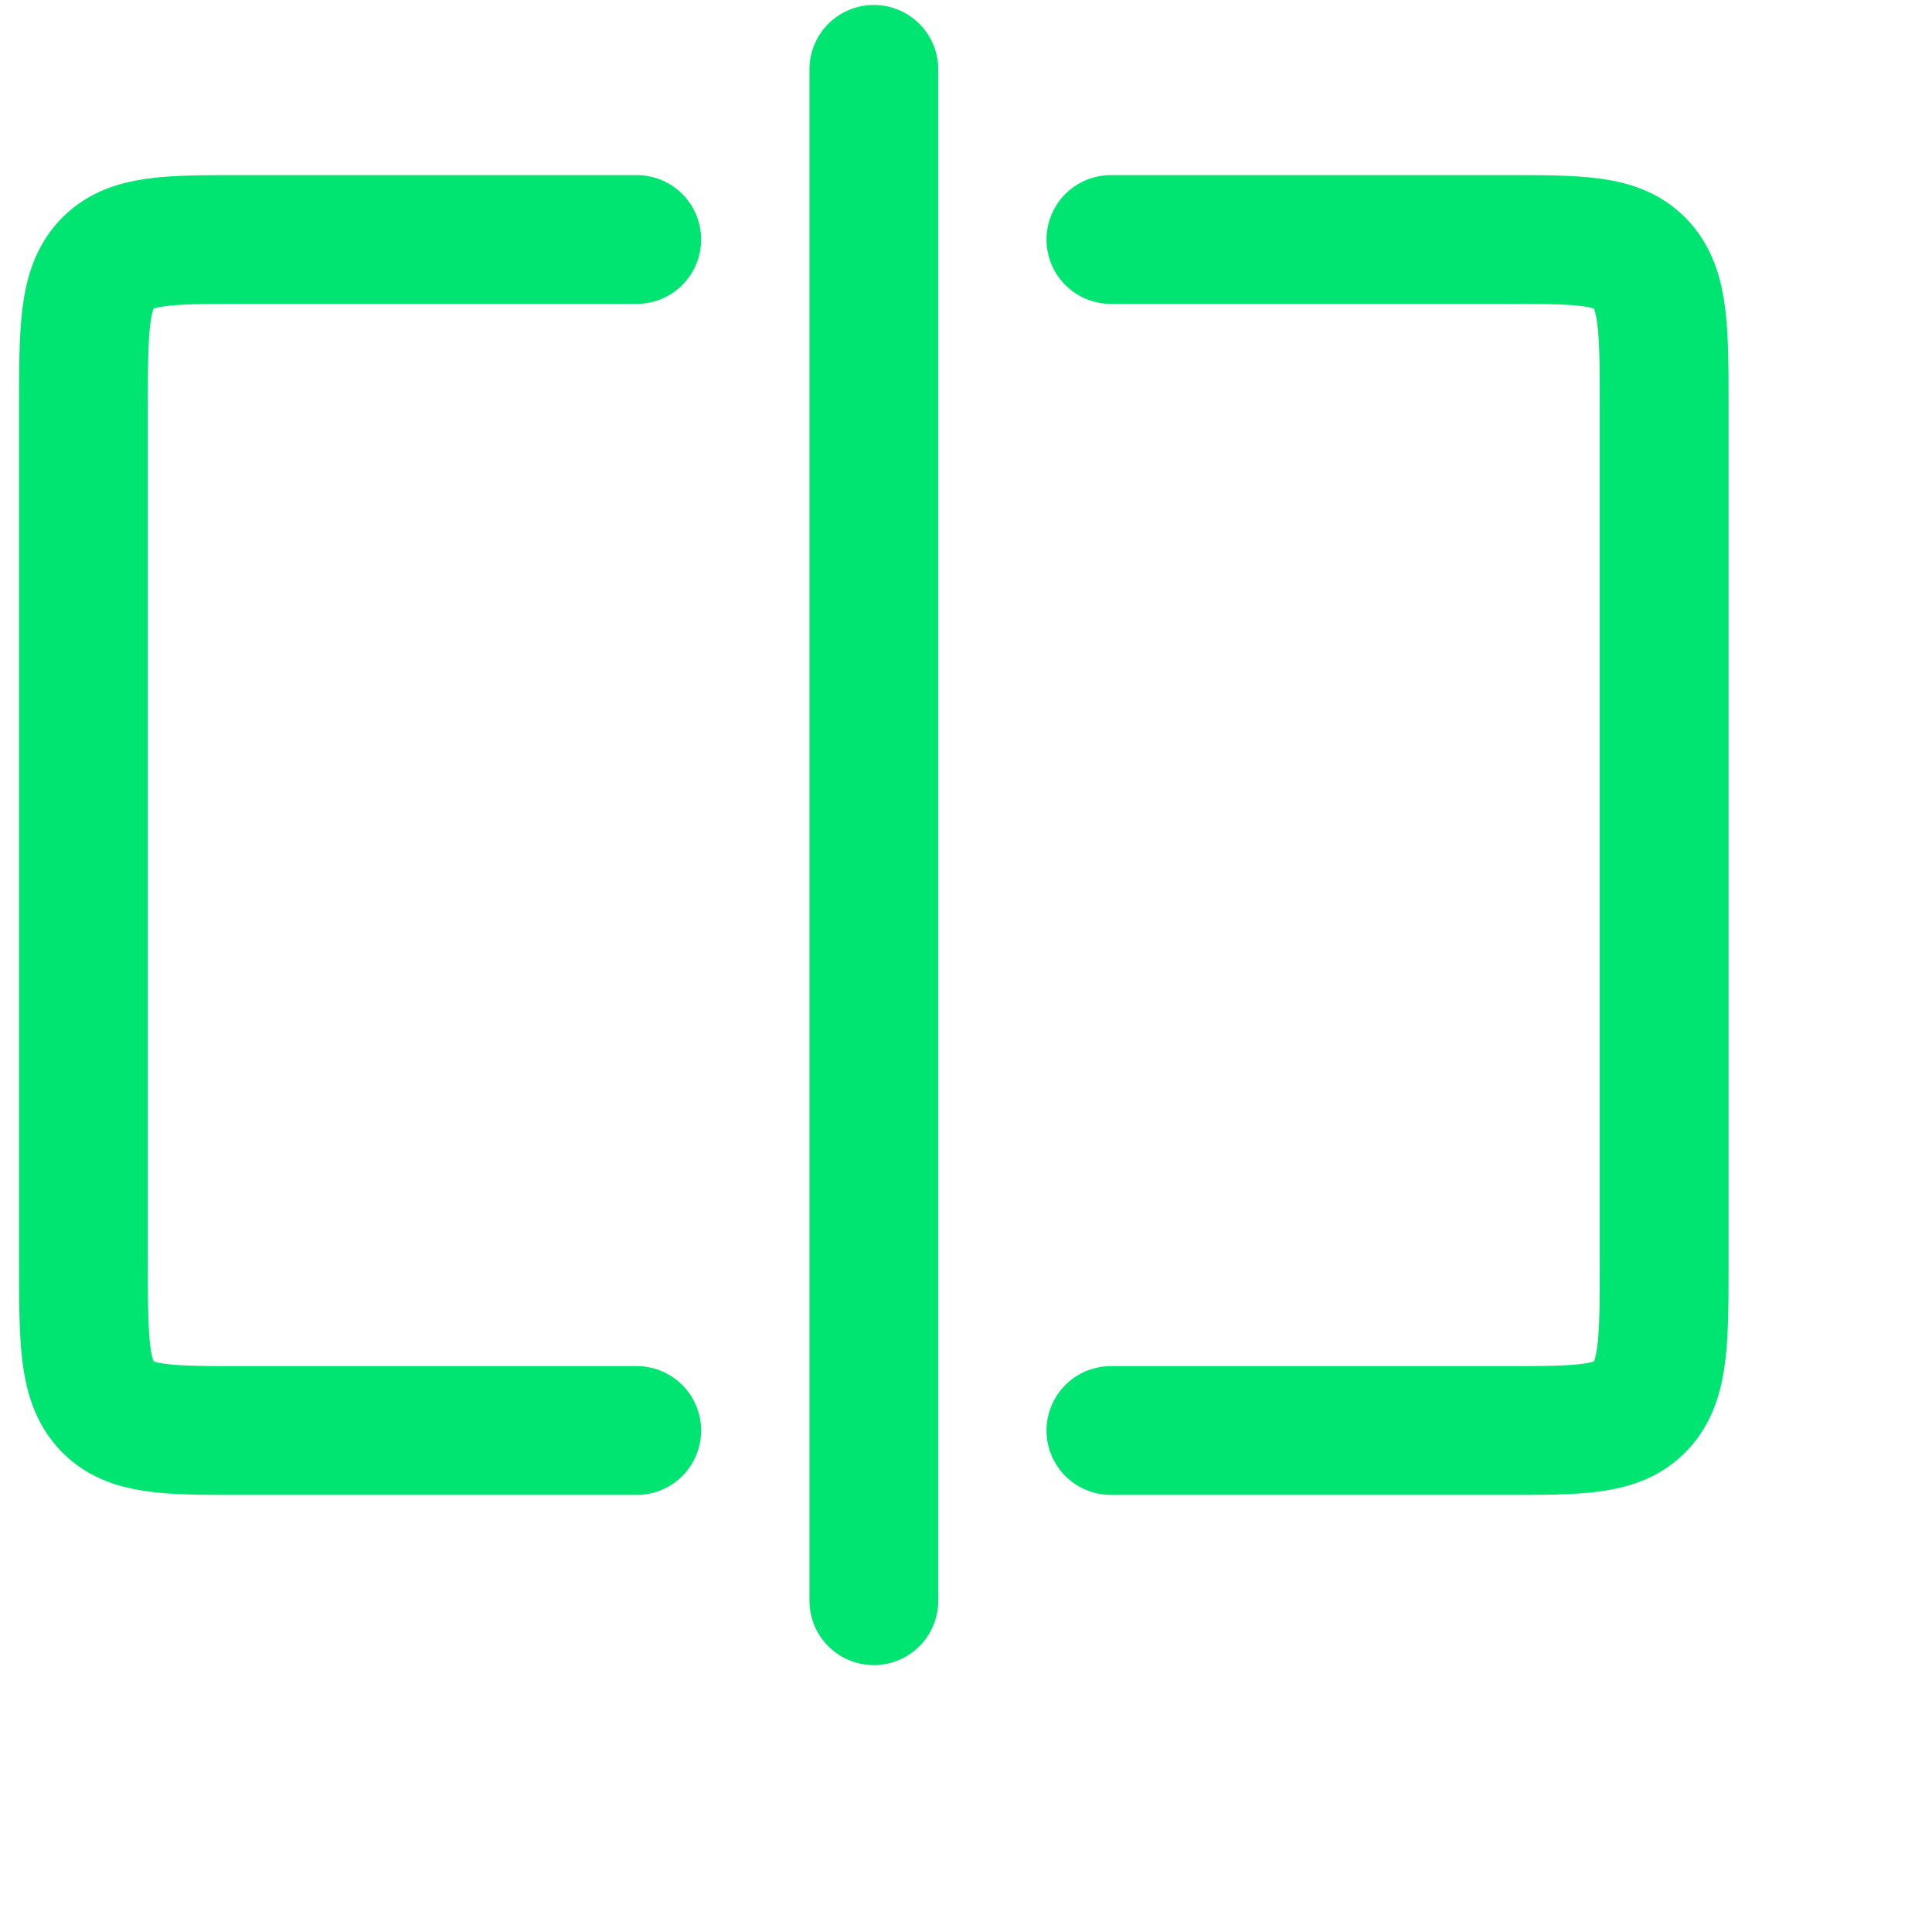 <svg width="30" height="30" viewBox="0 0 30 30" fill="none" xmlns="http://www.w3.org/2000/svg">
<g clip-path="url(#clip0_278_3289)">
<rect opacity="0.01" x="-0.75" y="-2.226" width="28.636" height="30.824" fill="#D8D8D8"/>
<path d="M17.25 3.719H23.386C24.543 3.719 25.122 3.719 25.481 4.106C25.841 4.493 25.841 5.116 25.841 6.361V19.571C25.841 20.817 25.841 21.439 25.481 21.826C25.122 22.213 24.543 22.213 23.386 22.213H17.25" stroke="#00E472" stroke-width="2" stroke-linecap="round" stroke-linejoin="round"/>
<path d="M9.887 3.719H3.75C2.593 3.719 2.015 3.719 1.655 4.106C1.296 4.493 1.296 5.116 1.296 6.361V19.571C1.296 20.817 1.296 21.439 1.655 21.826C2.015 22.213 2.593 22.213 3.75 22.213H9.887" stroke="#00E472" stroke-width="2" stroke-linecap="round" stroke-linejoin="round"/>
<path d="M13.569 1.077V24.856" stroke="#00E472" stroke-width="2" stroke-linecap="round" stroke-linejoin="round"/>
</g>
<defs>
<clipPath id="clip0_278_3289">
<rect width="30" height="30" fill="white"/>
</clipPath>
</defs>
</svg>
